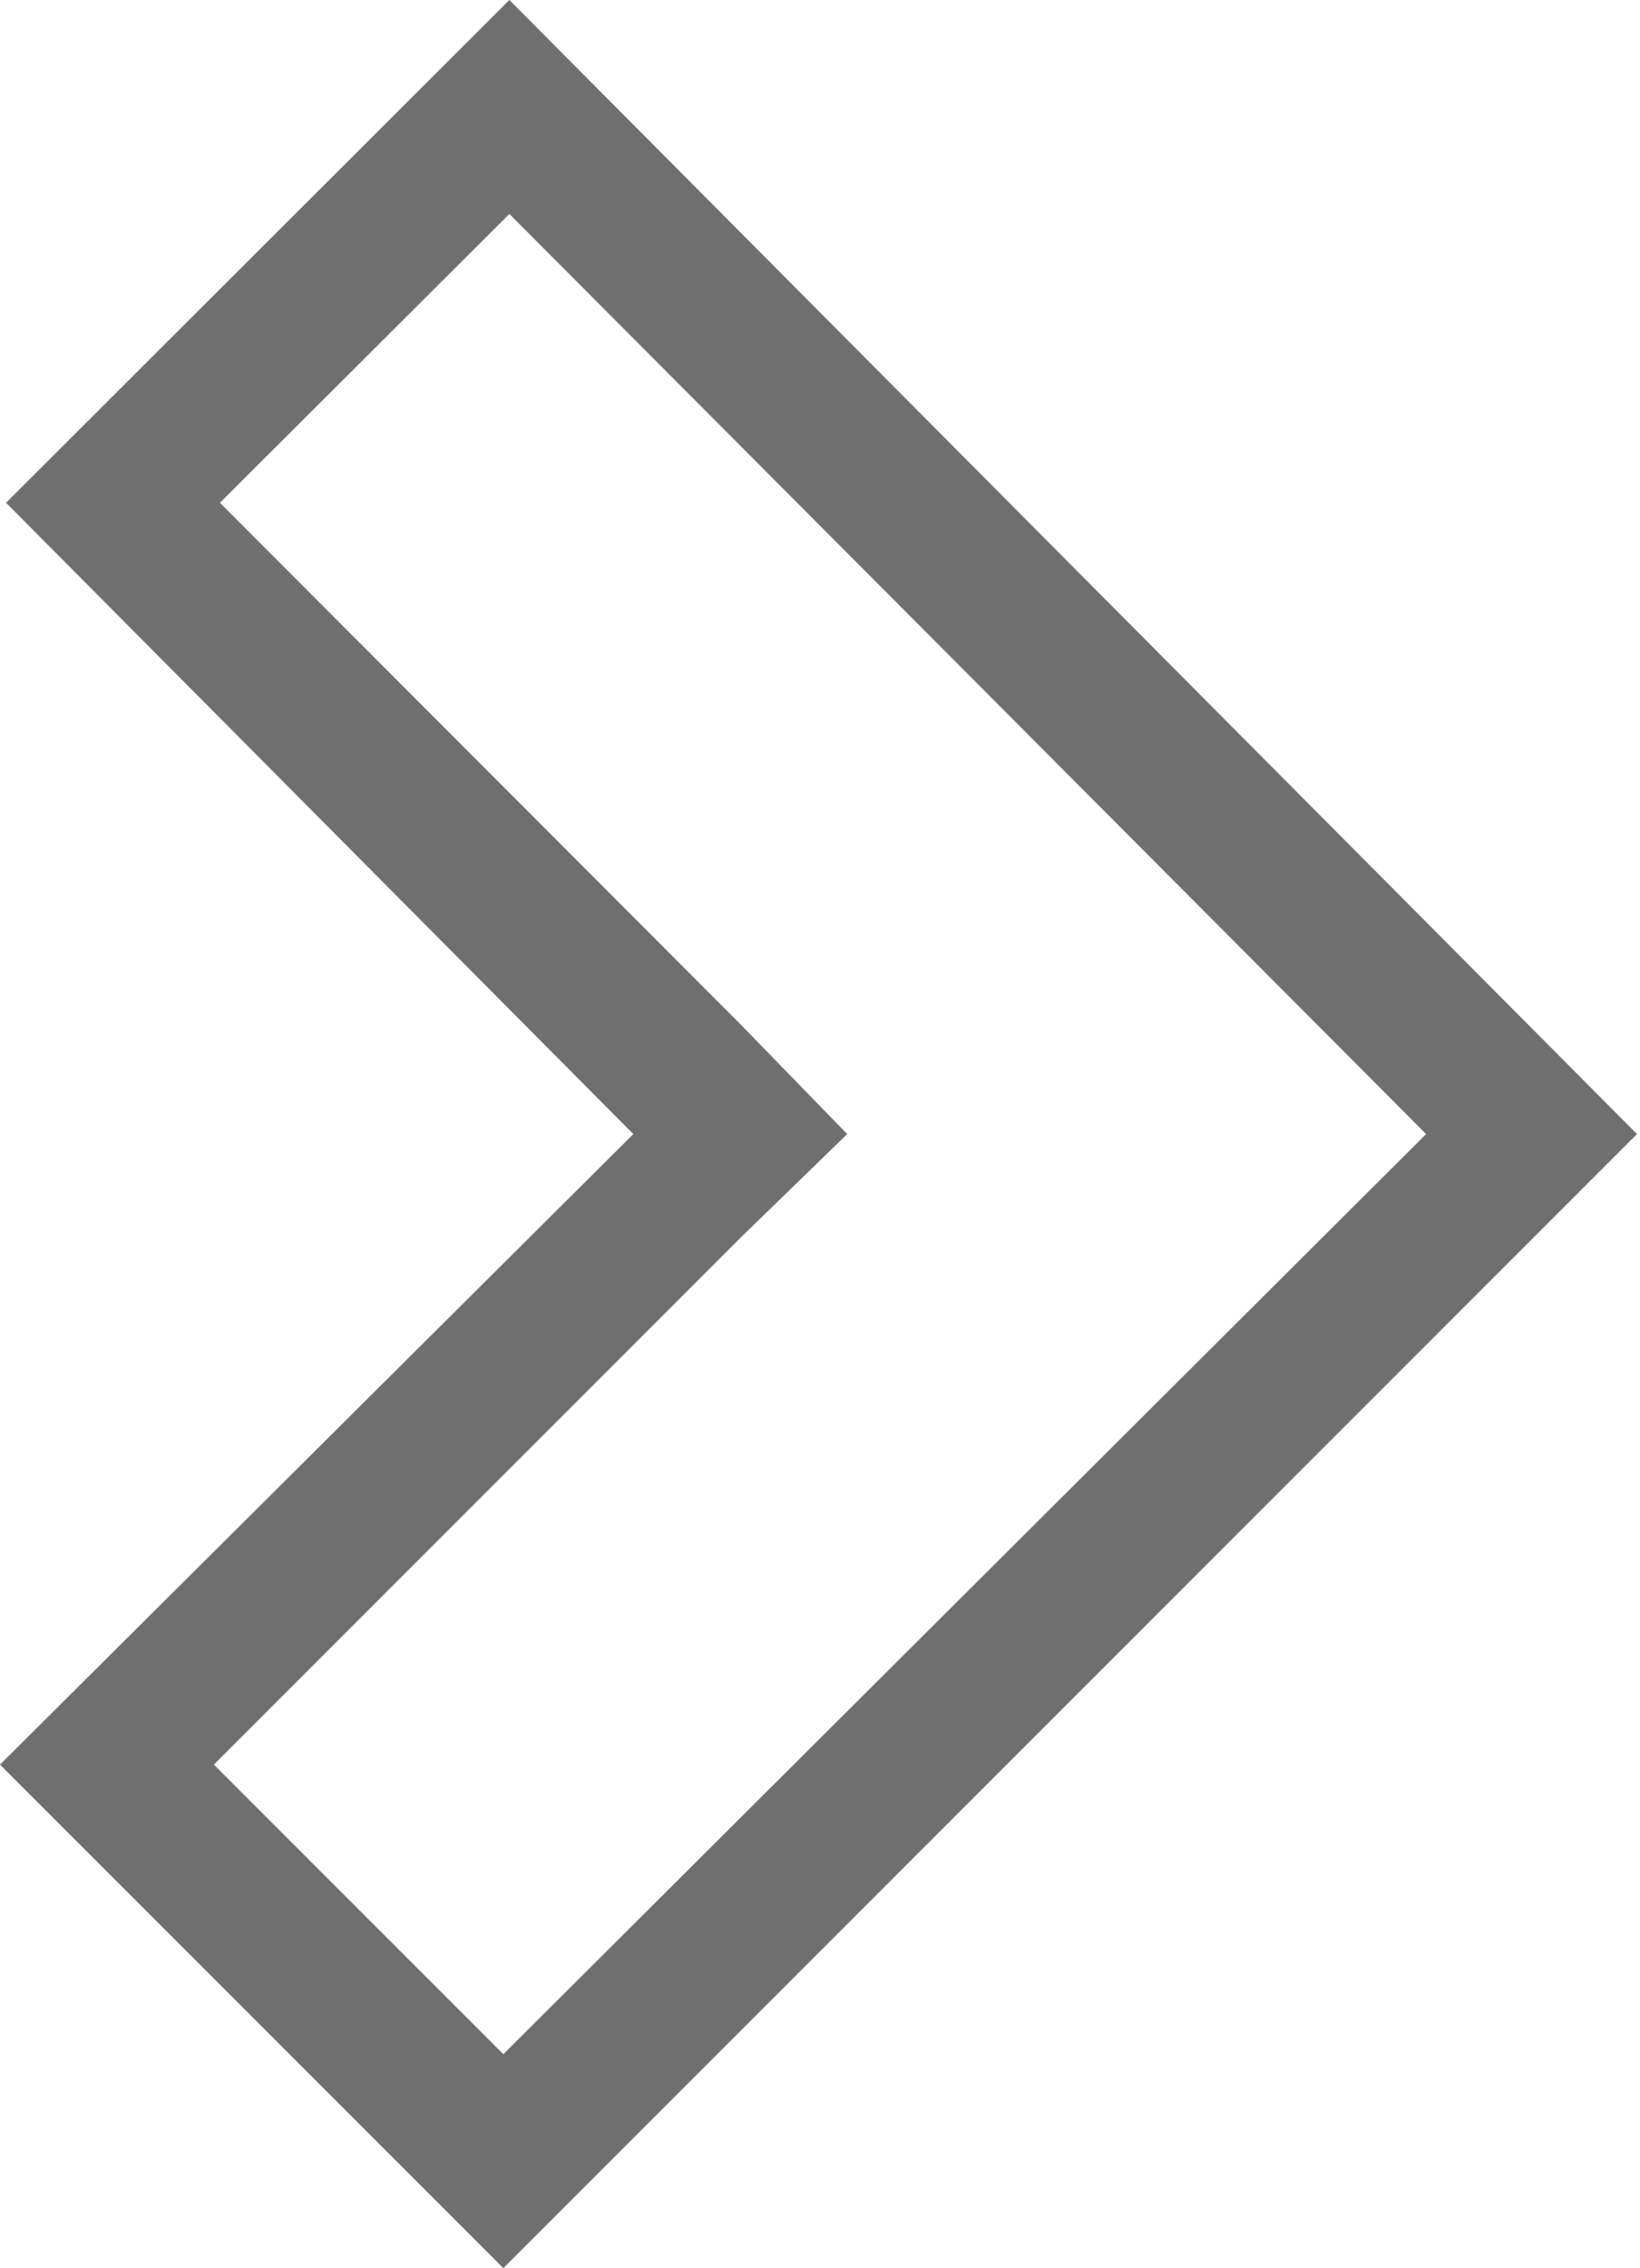 <svg xmlns="http://www.w3.org/2000/svg" viewBox="0 0 21.7 30"><defs><style>.cls-1{fill:#6f6f6f;}</style></defs><title>RGO</title><g id="Layer_2" data-name="Layer 2"><g id="Layer_1-2" data-name="Layer 1"><path class="cls-1" d="M6.74,2.83,18.87,15,6.66,27.17,2.83,23.34l7-7L11.21,15,9.8,13.55,2.91,6.65,6.74,2.83M6.74,0,.08,6.65,8.38,15,0,23.34,6.66,30l15-15L6.74,0Z"/></g></g></svg>